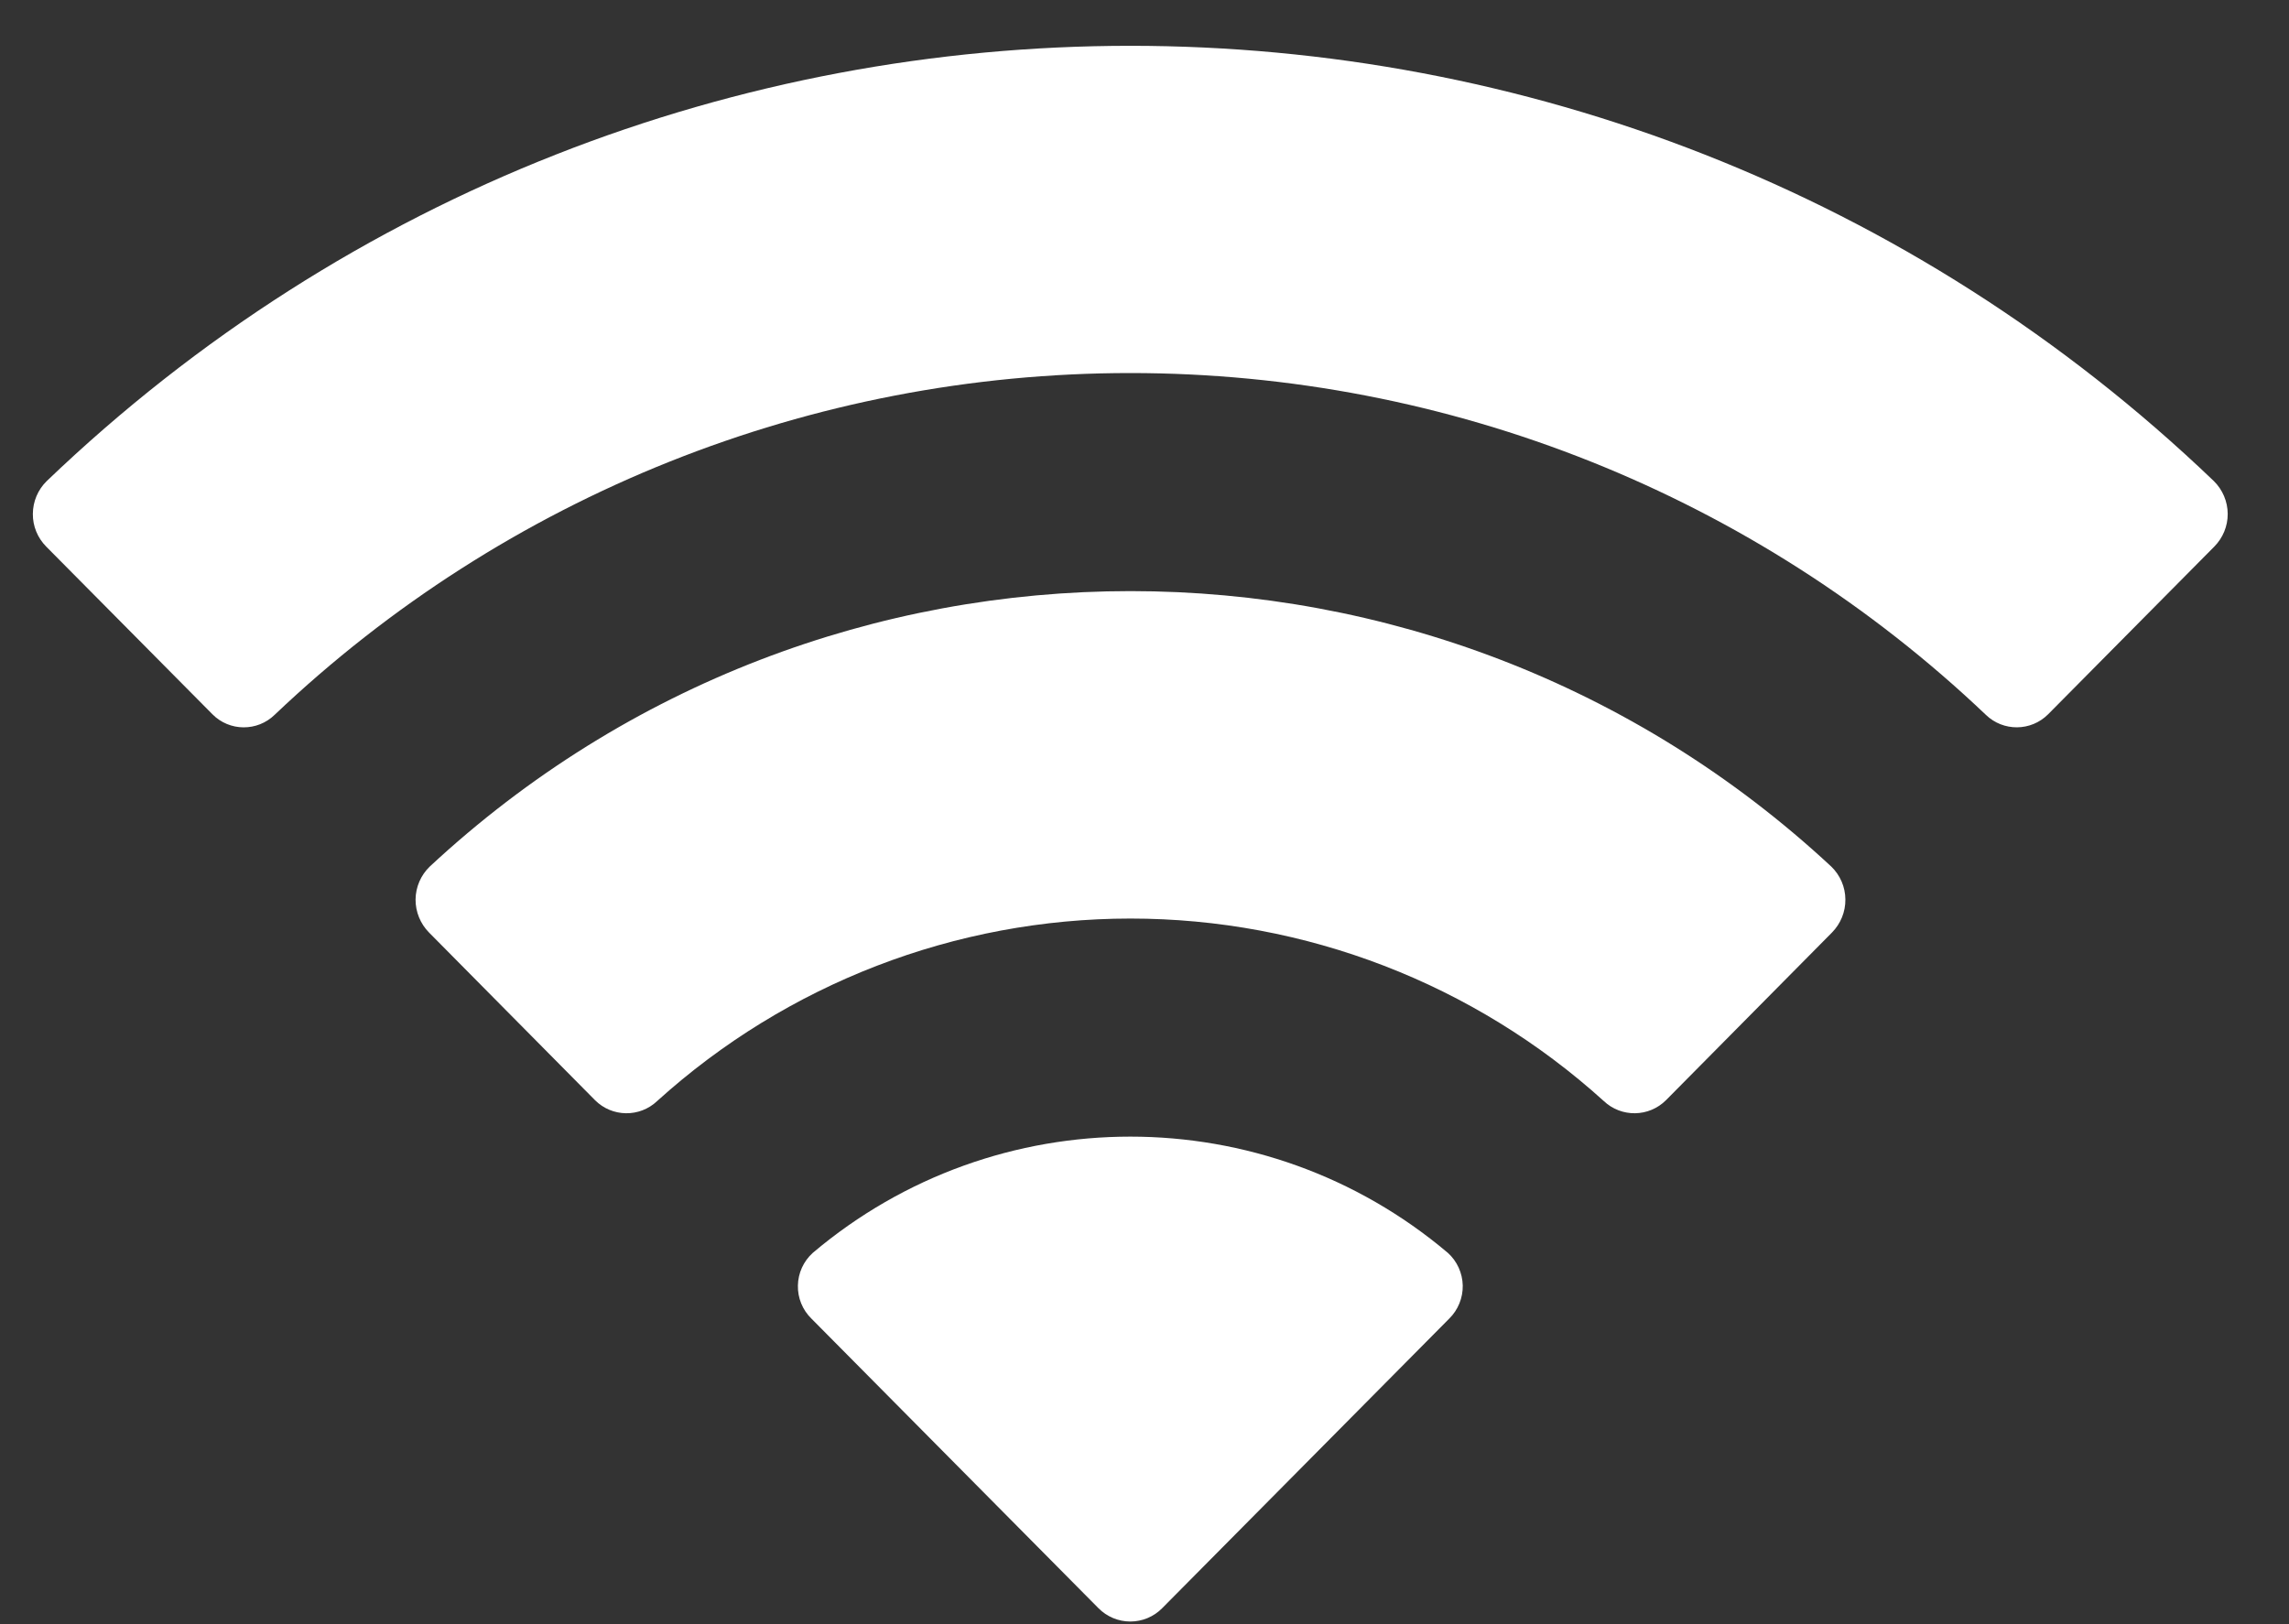 <svg width="31" height="22" viewBox="0 0 31 22" fill="none" xmlns="http://www.w3.org/2000/svg">
<rect x="0" y="0" width="31" height="22" fill="#333333" stroke="none"/>
<path id="Wifi" fill-rule="evenodd" clip-rule="evenodd" d="M15.308 5.053C19.621 5.053 23.769 6.71 26.894 9.682C27.13 9.911 27.506 9.908 27.738 9.675L29.988 7.404C30.105 7.286 30.171 7.126 30.17 6.96C30.169 6.793 30.101 6.634 29.983 6.517C21.779 -1.345 8.836 -1.345 0.632 6.517C0.513 6.634 0.446 6.793 0.445 6.96C0.443 7.126 0.509 7.286 0.626 7.404L2.877 9.675C3.108 9.909 3.485 9.911 3.72 9.682C6.846 6.71 10.995 5.053 15.308 5.053ZM15.308 12.442C17.678 12.442 19.963 13.323 21.719 14.913C21.957 15.139 22.331 15.134 22.563 14.902L24.81 12.632C24.928 12.512 24.994 12.351 24.992 12.183C24.991 12.015 24.922 11.855 24.801 11.738C19.452 6.763 11.168 6.763 5.82 11.738C5.699 11.855 5.63 12.015 5.628 12.183C5.627 12.351 5.693 12.513 5.811 12.632L8.058 14.902C8.289 15.134 8.664 15.139 8.901 14.913C10.657 13.324 12.94 12.443 15.308 12.442ZM19.81 17.412C19.813 17.58 19.747 17.743 19.627 17.861L15.739 21.784C15.626 21.899 15.47 21.964 15.308 21.964C15.146 21.964 14.991 21.899 14.877 21.784L10.989 17.861C10.868 17.743 10.802 17.58 10.806 17.412C10.809 17.244 10.882 17.084 11.007 16.971C13.49 14.871 17.126 14.871 19.609 16.971C19.734 17.084 19.806 17.244 19.81 17.412Z" fill="white"/>
</svg>
